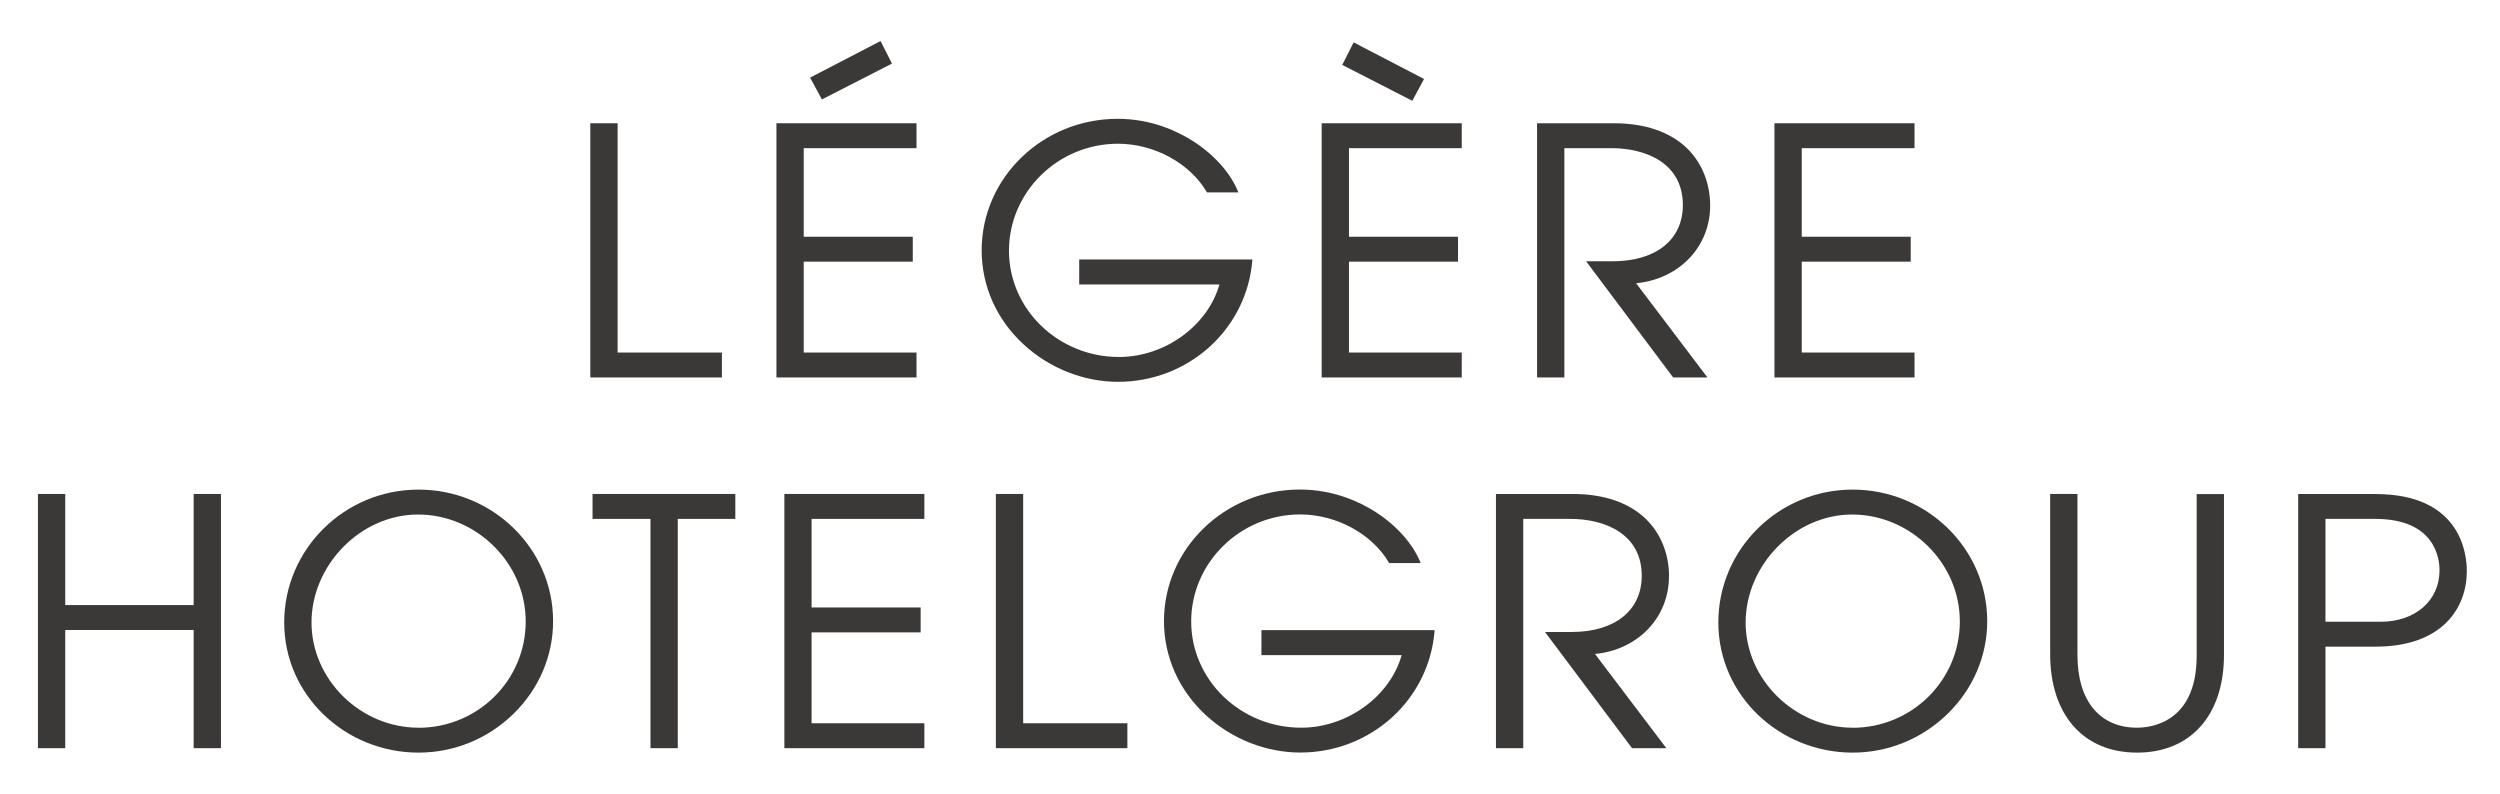<?xml version="1.0" encoding="UTF-8"?>
<svg xmlns="http://www.w3.org/2000/svg" id="Ebene_1" data-name="Ebene 1" width="315" height="100" viewBox="0 0 315 100">
  <defs>
    <style>
      .cls-1 {
        fill: #3b3838;
        stroke-width: 0px;
      }
    </style>
  </defs>
  <g>
    <polygon class="cls-1" points="77.82 15.53 74.38 15.53 74.38 47.56 90.96 47.56 90.96 44.42 77.82 44.42 77.82 15.53"></polygon>
    <g>
      <polygon class="cls-1" points="97.83 47.56 115.48 47.56 115.48 44.42 101.27 44.42 101.27 32.97 115.01 32.97 115.01 29.83 101.27 29.83 101.27 18.67 115.48 18.67 115.48 15.53 97.83 15.53 97.83 47.56"></polygon>
      <polygon class="cls-1" points="112.39 8.01 110.95 5.17 102.07 9.78 103.56 12.53 112.39 8.01"></polygon>
    </g>
    <path class="cls-1" d="M135.96,35.84h17.69c-1.48,5.22-6.89,9.14-12.66,9.14-7.64,0-13.86-6.01-13.86-13.39s6.16-13.48,13.73-13.48c4.56,0,9.05,2.44,11.18,6.07l.04.06h3.96l-.08-.18c-.95-2.29-2.98-4.57-5.58-6.24-2.02-1.3-5.32-2.85-9.56-2.85-9.45,0-17.13,7.43-17.13,16.57,0,4.51,1.88,8.73,5.3,11.87,3.24,2.99,7.57,4.7,11.88,4.7s8.4-1.57,11.54-4.41c3.13-2.84,5.04-6.7,5.38-10.87v-.14s-21.81,0-21.81,0v3.14Z"></path>
    <g>
      <polygon class="cls-1" points="166.53 47.56 184.18 47.56 184.18 44.42 169.97 44.42 169.97 32.97 183.71 32.97 183.71 29.83 169.97 29.83 169.97 18.67 184.18 18.67 184.18 15.53 166.53 15.53 166.53 47.56"></polygon>
      <polygon class="cls-1" points="169.12 8.18 170.56 5.34 179.43 9.95 177.95 12.7 169.12 8.18"></polygon>
    </g>
    <path class="cls-1" d="M215.48,25.92c0-2.84-1.04-5.41-2.92-7.24-2.13-2.06-5.31-3.15-9.19-3.15h-9.7v32.03h3.44v-28.89h5.92c4.36,0,9.01,1.88,9.01,7.17,0,4.37-3.39,7.08-8.84,7.08h-3.35l10.93,14.59.04.05h4.32l-8.99-11.87c5.42-.52,9.33-4.6,9.33-9.77Z"></path>
    <polygon class="cls-1" points="223.58 47.56 241.23 47.56 241.23 44.42 227.02 44.42 227.02 32.97 240.75 32.97 240.75 29.83 227.02 29.83 227.02 18.67 241.23 18.67 241.23 15.53 223.58 15.53 223.58 47.56"></polygon>
  </g>
  <g>
    <polygon class="cls-1" points="24.4 76.24 8.22 76.24 8.22 62.24 4.78 62.24 4.78 94.27 8.22 94.27 8.22 79.38 24.4 79.38 24.4 94.27 27.84 94.27 27.84 62.24 24.4 62.24 24.4 76.24"></polygon>
    <path class="cls-1" d="M52.73,61.69c-9.33,0-16.92,7.51-16.92,16.74s7.75,16.4,16.92,16.4c4.49,0,8.74-1.74,11.97-4.89,3.22-3.15,4.99-7.3,4.99-11.68,0-9.14-7.61-16.57-16.96-16.57ZM52.73,91.69c-7.31,0-13.48-6.07-13.48-13.26s6.15-13.6,13.43-13.6,13.56,6.05,13.56,13.48-6.06,13.39-13.52,13.39Z"></path>
    <polygon class="cls-1" points="74.66 65.38 81.96 65.38 81.96 94.27 85.4 94.27 85.4 65.38 92.65 65.38 92.65 62.24 74.66 62.24 74.66 65.38"></polygon>
    <polygon class="cls-1" points="98.83 94.27 116.47 94.27 116.47 91.13 102.26 91.13 102.26 79.68 116 79.68 116 76.54 102.26 76.54 102.26 65.38 116.47 65.38 116.47 62.24 98.83 62.24 98.83 94.27"></polygon>
    <polygon class="cls-1" points="128.92 62.24 125.48 62.24 125.48 94.27 142.05 94.27 142.05 91.13 128.92 91.13 128.92 62.24"></polygon>
    <path class="cls-1" d="M158.92,82.55h17.69c-1.48,5.22-6.89,9.14-12.66,9.14-7.64,0-13.86-6.01-13.86-13.39s6.16-13.48,13.73-13.48c4.56,0,9.05,2.44,11.18,6.07l.04.06h3.96l-.07-.18c-.95-2.29-2.98-4.57-5.58-6.24-2.02-1.3-5.33-2.85-9.56-2.85-9.45,0-17.13,7.43-17.13,16.57,0,4.51,1.88,8.73,5.29,11.87,3.24,2.99,7.57,4.7,11.88,4.7s8.4-1.57,11.54-4.41c3.13-2.84,5.04-6.7,5.38-10.87v-.14s-21.81,0-21.81,0v3.14Z"></path>
    <path class="cls-1" d="M210.3,72.63c0-2.84-1.04-5.41-2.92-7.24-2.13-2.06-5.31-3.15-9.19-3.15h-9.7v32.03h3.44v-28.89h5.92c4.36,0,9.01,1.88,9.01,7.17,0,4.37-3.39,7.08-8.84,7.08h-3.35l10.93,14.59.04.05h4.32l-8.99-11.87c5.42-.52,9.32-4.6,9.32-9.77Z"></path>
    <path class="cls-1" d="M233.43,61.69c-9.33,0-16.92,7.51-16.92,16.74s7.75,16.4,16.92,16.4c4.49,0,8.74-1.74,11.97-4.89,3.22-3.15,4.99-7.3,4.99-11.68,0-9.14-7.61-16.57-16.96-16.57ZM233.43,91.69c-7.31,0-13.48-6.07-13.48-13.26s6.15-13.6,13.43-13.6,13.56,6.05,13.56,13.48-6.07,13.39-13.52,13.39Z"></path>
    <path class="cls-1" d="M276.78,82.64c0,8.4-5.75,9.05-7.51,9.05-4.7,0-7.51-3.4-7.51-9.1v-20.35h-3.44v20.18c0,7.65,4.19,12.41,10.95,12.41s10.95-4.72,10.95-12.32v-20.26h-3.44v20.39Z"></path>
    <path class="cls-1" d="M299.32,62.24h-9.75v32.03h3.44v-12.79h6.26c8.52,0,11.55-4.92,11.55-9.53,0-2.28-.83-9.7-11.51-9.7ZM299.96,78.34h-6.95v-12.96h6.26c7.53,0,8.11,4.96,8.11,6.48,0,3.81-3.05,6.48-7.42,6.48Z"></path>
  </g>
</svg>
